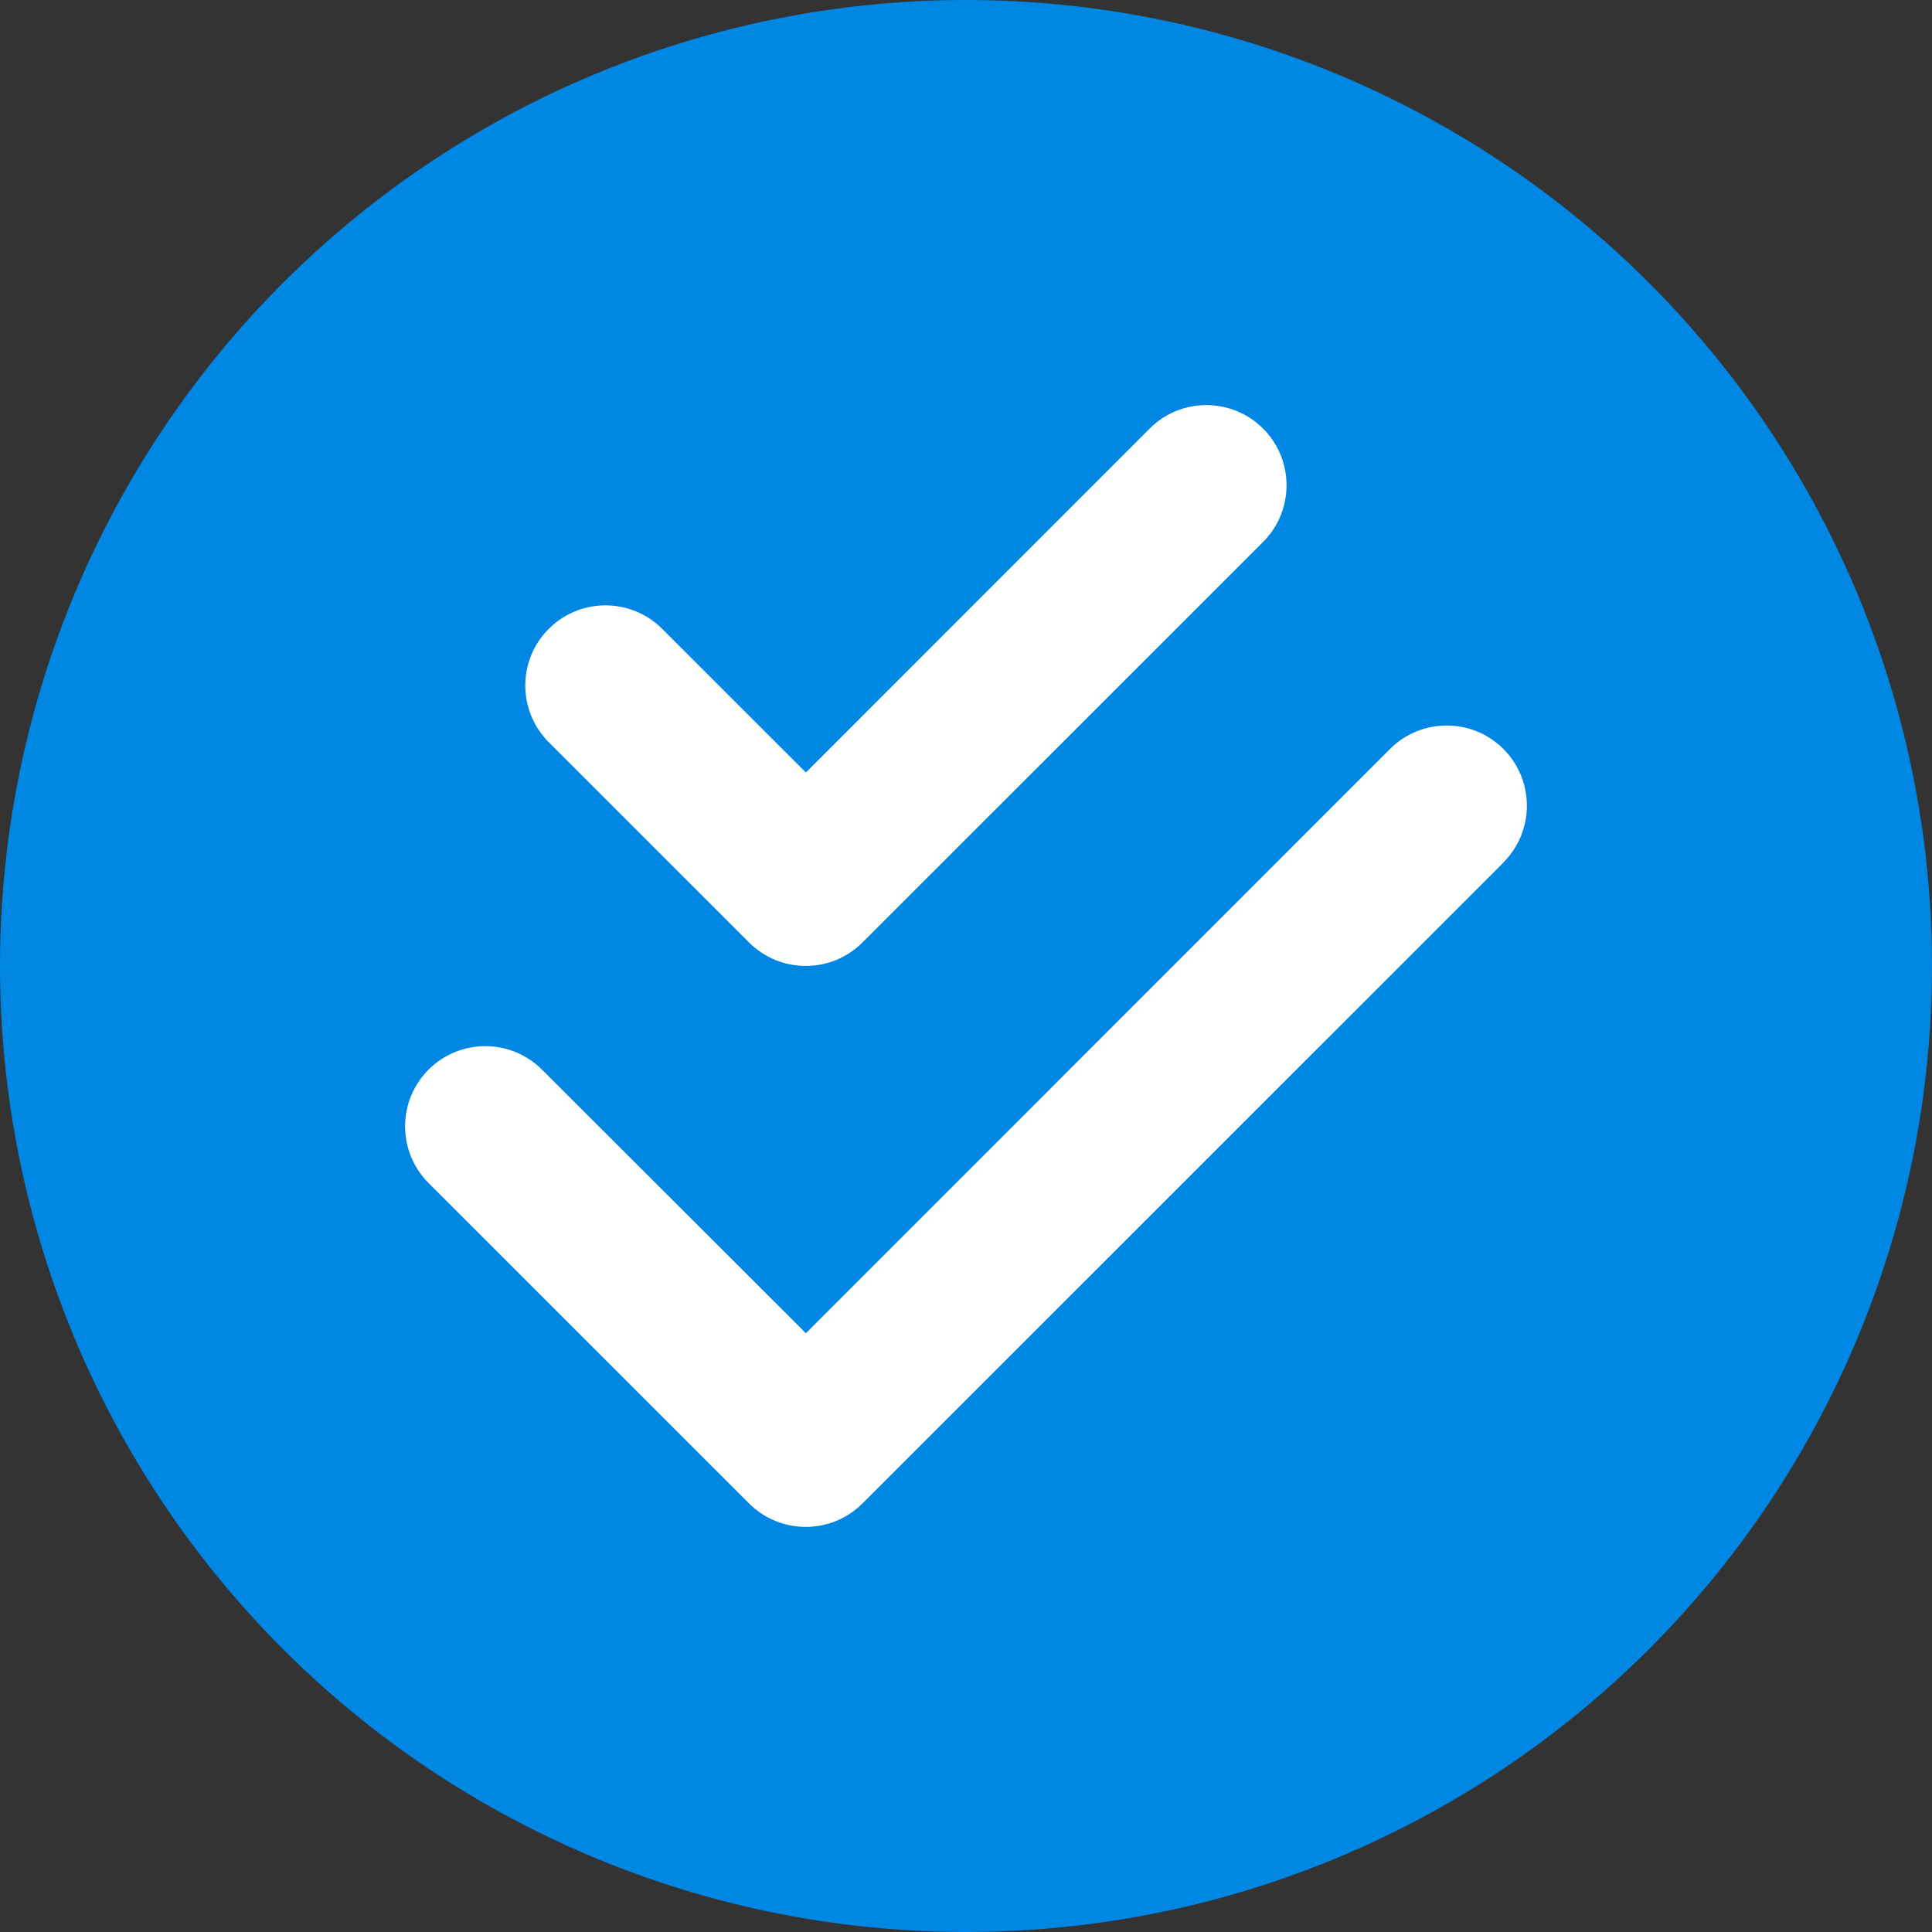 <svg width="124" height="124" viewBox="0 0 124 124" fill="none" xmlns="http://www.w3.org/2000/svg">
<rect x="0" y="0" width="124" height="124" fill="#333333" stroke="none"/>
<circle cx="62" cy="62" r="62" fill="#0086E3"/>
<path d="M81.067 34.784C83.075 32.776 83.075 29.514 81.067 27.506C79.058 25.498 75.796 25.498 73.787 27.506L51.724 49.581L42.499 40.359C40.491 38.351 37.229 38.351 35.22 40.359C33.211 42.367 33.211 45.629 35.22 47.637L48.076 60.49C50.084 62.498 53.346 62.498 55.355 60.49L81.067 34.784ZM96.493 55.349C98.502 53.34 98.502 50.079 96.493 48.071C94.485 46.062 91.223 46.062 89.214 48.071L51.724 85.569L34.786 68.651C32.777 66.643 29.515 66.643 27.506 68.651C25.498 70.66 25.498 73.921 27.506 75.929L48.076 96.494C50.084 98.502 53.346 98.502 55.355 96.494L96.493 55.365V55.349Z" fill="white"/>
</svg>
